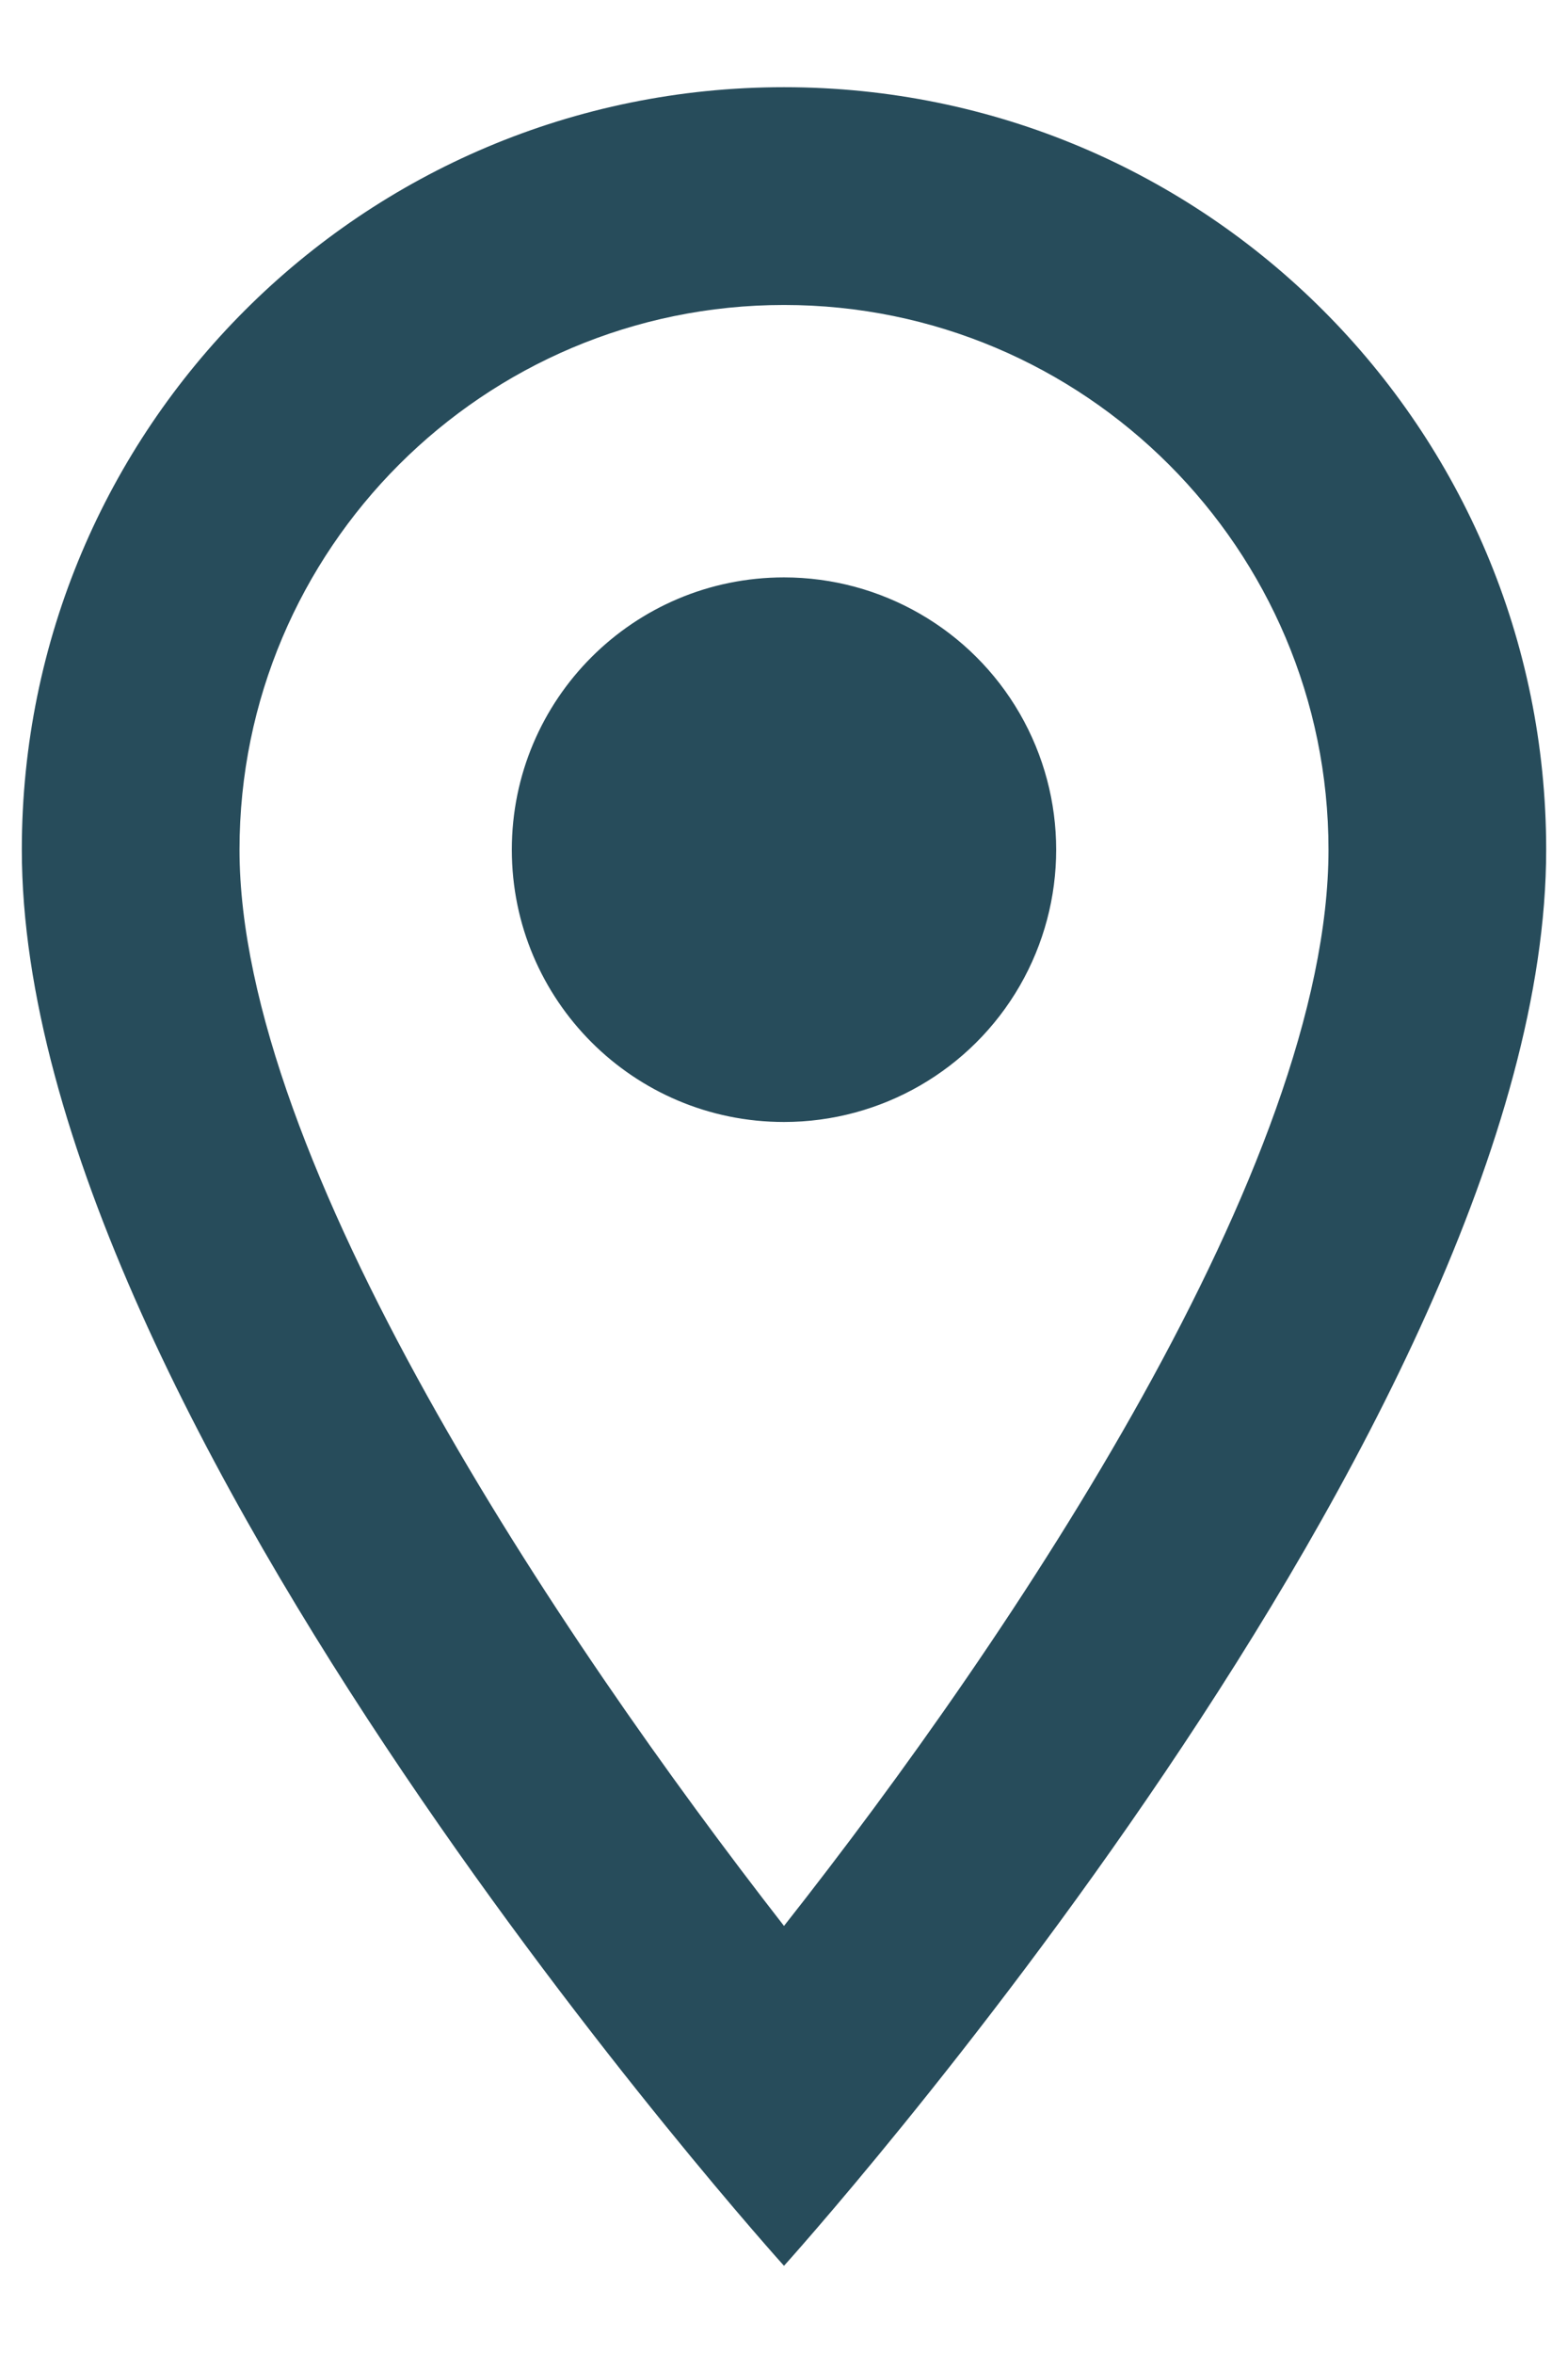<svg width="12" height="18" viewBox="0 0 12 18" fill="none" xmlns="http://www.w3.org/2000/svg">
<path fill-rule="evenodd" clip-rule="evenodd" d="M6 0.667C2.775 0.667 0.167 3.275 0.167 6.5C0.167 10.875 6 17.333 6 17.333C6 17.333 11.833 10.875 11.833 6.5C11.833 3.275 9.225 0.667 6 0.667ZM1.833 6.5C1.833 4.2 3.7 2.333 6 2.333C8.3 2.333 10.167 4.2 10.167 6.5C10.167 8.9 7.767 12.492 6 14.733C4.267 12.508 1.833 8.875 1.833 6.5ZM3.917 6.5C3.917 5.349 4.849 4.417 6 4.417C6.744 4.417 7.432 4.814 7.804 5.458C8.176 6.103 8.176 6.897 7.804 7.542C7.432 8.186 6.744 8.583 6 8.583C4.849 8.583 3.917 7.651 3.917 6.5Z" fill="#274C5B"/>
</svg>
